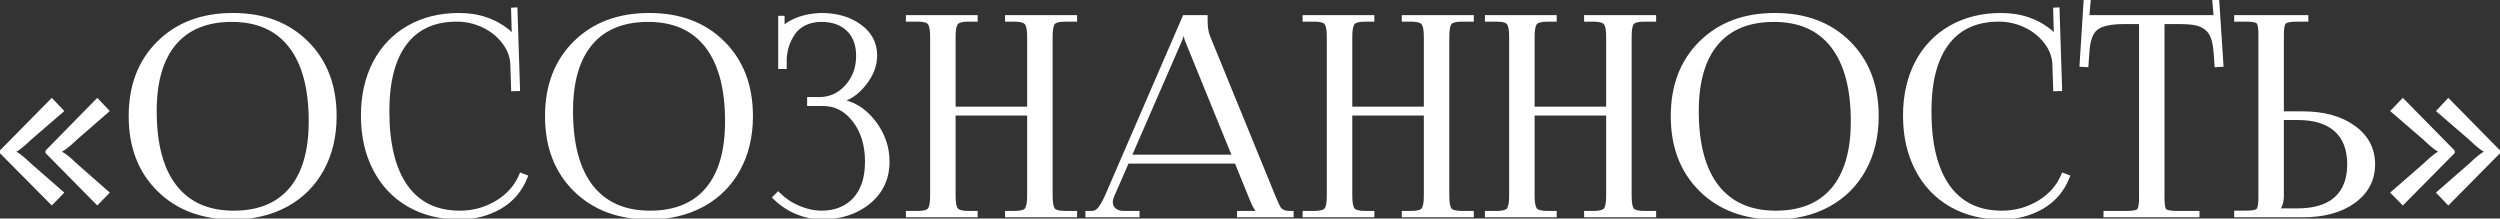 <?xml version="1.0" encoding="UTF-8"?> <svg xmlns="http://www.w3.org/2000/svg" width="1270" height="111" viewBox="0 0 1270 111" fill="none"><rect x="0" y="0" width="1270" height="111" fill="#333333" stroke="none"/> <path d="M0.882 77.326V76.915L26.312 51.144L31.234 56.339L15.306 70.08C11.022 74.227 8.037 76.46 6.351 76.779V77.326C8.037 77.645 11.022 79.878 15.306 84.025L31.234 97.902L26.312 102.96L0.882 77.326ZM24.124 77.326V76.915L49.417 51.144L54.339 56.339L38.548 70.08C34.31 74.181 31.256 76.414 29.388 76.779V77.326C31.256 77.69 34.31 79.923 38.548 84.025L54.339 97.902L49.417 102.96L24.124 77.326ZM66.368 59.005C66.368 43.602 71.13 31.183 80.655 21.75C90.179 12.316 102.735 7.599 118.321 7.599C133.815 7.599 146.302 12.316 155.782 21.75C165.261 31.183 170 43.602 170 59.005C170 69.214 167.858 78.214 163.575 86.007C159.291 93.8 153.23 99.839 145.391 104.123C137.552 108.361 128.529 110.48 118.321 110.48C102.735 110.48 90.179 105.763 80.655 96.33C71.13 86.896 66.368 74.455 66.368 59.005ZM78.604 56.476C78.604 73.247 82.022 86.03 88.858 94.826C95.739 103.621 105.697 108.019 118.731 108.019C131.4 108.019 141.084 104.077 147.784 96.193C154.483 88.263 157.832 76.756 157.832 61.671C157.832 44.901 154.414 32.117 147.579 23.322C140.743 14.526 130.808 10.128 117.774 10.128C105.013 10.128 95.284 14.093 88.584 22.023C81.931 29.907 78.604 41.391 78.604 56.476ZM184.353 58.732C184.353 48.615 186.358 39.682 190.369 31.935C194.425 24.188 200.144 18.195 207.527 13.957C214.955 9.718 223.5 7.599 233.162 7.599C243.279 7.599 251.824 10.584 258.796 16.554C259.526 17.283 260.05 18.218 260.369 19.357L261.326 19.084C261.143 18.354 261.007 17.01 260.916 15.05L260.642 4.865L261.873 4.796L263.171 45.265L260.642 45.334L260.232 32.414C260.004 28.358 258.523 24.598 255.789 21.134C253.054 17.625 249.568 14.891 245.33 12.931C241.091 10.972 236.671 9.992 232.068 9.992C220.584 9.992 211.834 13.957 205.818 21.886C199.802 29.816 196.795 41.346 196.795 56.476C196.795 73.201 199.939 85.984 206.228 94.826C212.517 103.621 221.655 108.019 233.64 108.019C240.431 108.019 246.72 106.287 252.507 102.824C258.295 99.315 262.374 94.666 264.744 88.878L267.068 89.767C264.425 96.512 260.05 101.662 253.943 105.216C247.836 108.725 240.955 110.48 233.298 110.48C223.591 110.48 215.024 108.338 207.595 104.054C200.212 99.77 194.493 93.709 190.437 85.871C186.381 78.032 184.353 68.986 184.353 58.732ZM277.866 59.005C277.866 43.602 282.628 31.183 292.153 21.75C301.678 12.316 314.233 7.599 329.819 7.599C345.314 7.599 357.801 12.316 367.28 21.75C376.759 31.183 381.499 43.602 381.499 59.005C381.499 69.214 379.357 78.214 375.073 86.007C370.789 93.8 364.728 99.839 356.889 104.123C349.051 108.361 340.027 110.48 329.819 110.48C314.233 110.48 301.678 105.763 292.153 96.33C282.628 86.896 277.866 74.455 277.866 59.005ZM290.102 56.476C290.102 73.247 293.52 86.03 300.356 94.826C307.238 103.621 317.195 108.019 330.229 108.019C342.899 108.019 352.583 104.077 359.282 96.193C365.981 88.263 369.331 76.756 369.331 61.671C369.331 44.901 365.913 32.117 359.077 23.322C352.241 14.526 342.306 10.128 329.272 10.128C316.512 10.128 306.782 14.093 300.083 22.023C293.429 29.907 290.102 41.391 290.102 56.476ZM393.527 100.294L395.305 98.517C398.358 101.57 401.867 103.917 405.832 105.558C409.842 107.199 413.625 108.019 417.18 108.019C424.335 108.019 429.986 105.786 434.133 101.32C438.326 96.808 440.422 90.405 440.422 82.111C440.422 73.68 438.303 66.707 434.064 61.193C429.826 55.633 424.517 52.853 418.137 52.853H411.027V50.324H416.018C421.669 50.324 426.385 48.205 430.168 43.966C433.996 39.728 435.91 34.556 435.91 28.449C435.91 22.615 434.224 18.104 430.852 14.914C427.525 11.723 423.013 10.128 417.316 10.128C414.172 10.128 411.392 10.698 408.977 11.837C406.561 12.977 404.647 14.526 403.234 16.486C401.867 18.445 400.796 20.496 400.021 22.638C399.292 24.78 398.837 27.059 398.654 29.474V34.054H396.33V9.035H397.561V14.64L397.971 14.777C398.244 14.276 398.677 13.729 399.27 13.136C399.908 12.544 400.5 12.111 401.047 11.837C405.559 9.194 410.936 7.781 417.18 7.599C425.109 7.599 431.649 9.513 436.799 13.341C441.994 17.124 444.592 22.069 444.592 28.175C444.592 33.279 442.678 38.178 438.85 42.873C435.067 47.521 430.874 50.278 426.271 51.144V51.281C433.107 52.192 438.918 55.701 443.703 61.808C448.488 67.915 450.881 74.683 450.881 82.111C450.881 90.542 447.714 97.378 441.379 102.619C435.044 107.86 426.978 110.48 417.18 110.48C413.26 110.48 409.159 109.614 404.875 107.882C400.591 106.105 396.809 103.576 393.527 100.294ZM461.2 109.386V108.156H466.122C469.358 108.156 471.386 107.586 472.206 106.447C473.072 105.307 473.505 102.983 473.505 99.474V18.673C473.505 15.164 473.072 12.84 472.206 11.701C471.386 10.561 469.358 9.992 466.122 9.992H461.2V8.693H495.654V9.992H491.962C488.726 9.992 486.653 10.561 485.741 11.701C484.876 12.84 484.443 15.164 484.443 18.673V55.177H522.792V18.673C522.792 15.164 522.336 12.84 521.425 11.701C520.514 10.561 518.44 9.992 515.204 9.992H511.581V8.693H546.171V9.992H541.112C537.877 9.992 535.826 10.561 534.96 11.701C534.14 12.84 533.73 15.164 533.73 18.673V99.474C533.73 102.983 534.14 105.307 534.96 106.447C535.826 107.586 537.877 108.156 541.112 108.156H546.171V109.386H511.581V108.156H515.341C518.577 108.156 520.627 107.586 521.493 106.447C522.359 105.307 522.792 102.983 522.792 99.474V57.706H484.443V99.474C484.443 102.983 484.876 105.307 485.741 106.447C486.653 107.586 488.726 108.156 491.962 108.156H495.654V109.386H461.2ZM552.389 109.386V108.156H554.645C556.24 108.156 557.607 107.427 558.746 105.968C559.886 104.51 561.093 102.345 562.37 99.474L601.676 8.693H612.477V10.402C612.477 13.774 612.887 16.486 613.707 18.537L646.793 99.474C648.343 103.211 649.391 105.444 649.938 106.173C651.032 107.495 652.741 108.156 655.065 108.156H656.159V109.386H629.43V108.156H640.162V107.814C638.841 107.358 637.405 105.171 635.856 101.251L628.063 82.111H572.623L565.036 99.474C564.534 100.705 564.284 101.753 564.284 102.619C564.284 104.259 564.899 105.604 566.129 106.652C567.36 107.654 569 108.156 571.051 108.156H577.887V109.386H552.389ZM573.717 79.582H627.037L603.248 21.203C602.474 19.38 602.086 17.511 602.086 15.597H600.856C600.856 16.6 600.286 18.468 599.147 21.203L573.717 79.582ZM662.718 109.386V108.156H667.64C670.876 108.156 672.904 107.586 673.724 106.447C674.59 105.307 675.023 102.983 675.023 99.474V18.673C675.023 15.164 674.59 12.84 673.724 11.701C672.904 10.561 670.876 9.992 667.64 9.992H662.718V8.693H697.171V9.992H693.48C690.244 9.992 688.171 10.561 687.259 11.701C686.393 12.84 685.961 15.164 685.961 18.673V55.177H724.31V18.673C724.31 15.164 723.854 12.84 722.943 11.701C722.031 10.561 719.958 9.992 716.722 9.992H713.099V8.693H747.689V9.992H742.63C739.395 9.992 737.344 10.561 736.478 11.701C735.658 12.84 735.248 15.164 735.248 18.673V99.474C735.248 102.983 735.658 105.307 736.478 106.447C737.344 107.586 739.395 108.156 742.63 108.156H747.689V109.386H713.099V108.156H716.859C720.095 108.156 722.145 107.586 723.011 106.447C723.877 105.307 724.31 102.983 724.31 99.474V57.706H685.961V99.474C685.961 102.983 686.393 105.307 687.259 106.447C688.171 107.586 690.244 108.156 693.48 108.156H697.171V109.386H662.718ZM755.343 109.386V108.156H760.264C763.5 108.156 765.528 107.586 766.348 106.447C767.214 105.307 767.647 102.983 767.647 99.474V18.673C767.647 15.164 767.214 12.84 766.348 11.701C765.528 10.561 763.5 9.992 760.264 9.992H755.343V8.693H789.796V9.992H786.104C782.869 9.992 780.795 10.561 779.884 11.701C779.018 12.84 778.585 15.164 778.585 18.673V55.177H816.934V18.673C816.934 15.164 816.479 12.84 815.567 11.701C814.656 10.561 812.582 9.992 809.346 9.992H805.723V8.693H840.313V9.992H835.255C832.019 9.992 829.968 10.561 829.102 11.701C828.282 12.84 827.872 15.164 827.872 18.673V99.474C827.872 102.983 828.282 105.307 829.102 106.447C829.968 107.586 832.019 108.156 835.255 108.156H840.313V109.386H805.723V108.156H809.483C812.719 108.156 814.77 107.586 815.636 106.447C816.501 105.307 816.934 102.983 816.934 99.474V57.706H778.585V99.474C778.585 102.983 779.018 105.307 779.884 106.447C780.795 107.586 782.869 108.156 786.104 108.156H789.796V109.386H755.343ZM849.744 59.005C849.744 43.602 854.507 31.183 864.031 21.75C873.556 12.316 886.111 7.599 901.697 7.599C917.192 7.599 929.679 12.316 939.158 21.75C948.637 31.183 953.377 43.602 953.377 59.005C953.377 69.214 951.235 78.214 946.951 86.007C942.667 93.8 936.606 99.839 928.768 104.123C920.929 108.361 911.906 110.48 901.697 110.48C886.111 110.48 873.556 105.763 864.031 96.33C854.507 86.896 849.744 74.455 849.744 59.005ZM861.98 56.476C861.98 73.247 865.398 86.03 872.234 94.826C879.116 103.621 889.074 108.019 902.107 108.019C914.777 108.019 924.461 104.077 931.16 96.193C937.859 88.263 941.209 76.756 941.209 61.671C941.209 44.901 937.791 32.117 930.955 23.322C924.119 14.526 914.184 10.128 901.15 10.128C888.39 10.128 878.66 14.093 871.961 22.023C865.307 29.907 861.98 41.391 861.98 56.476ZM967.73 58.732C967.73 48.615 969.735 39.682 973.745 31.935C977.801 24.188 983.521 18.195 990.904 13.957C998.332 9.718 1006.88 7.599 1016.54 7.599C1026.66 7.599 1035.2 10.584 1042.17 16.554C1042.9 17.283 1043.43 18.218 1043.75 19.357L1044.7 19.084C1044.52 18.354 1044.38 17.01 1044.29 15.05L1044.02 4.865L1045.25 4.796L1046.55 45.265L1044.02 45.334L1043.61 32.414C1043.38 28.358 1041.9 24.598 1039.17 21.134C1036.43 17.625 1032.94 14.891 1028.71 12.931C1024.47 10.972 1020.05 9.992 1015.44 9.992C1003.96 9.992 995.21 13.957 989.195 21.886C983.179 29.816 980.171 41.346 980.171 56.476C980.171 73.201 983.316 85.984 989.605 94.826C995.894 103.621 1005.03 108.019 1017.02 108.019C1023.81 108.019 1030.1 106.287 1035.88 102.824C1041.67 99.315 1045.75 94.666 1048.12 88.878L1050.44 89.767C1047.8 96.512 1043.43 101.662 1037.32 105.216C1031.21 108.725 1024.33 110.48 1016.67 110.48C1006.97 110.48 998.4 108.338 990.972 104.054C983.589 99.77 977.87 93.709 973.814 85.871C969.758 78.032 967.73 68.986 967.73 58.732ZM1057.41 32.96L1059.47 0.49L1061.04 0.558L1060.35 8.693H1125.57L1124.89 0.695L1126.39 0.626L1128.51 32.96L1125.98 33.097L1125.57 27.355C1125.34 23.937 1124.86 21.203 1124.13 19.152C1123.45 17.101 1122.33 15.483 1120.78 14.298C1119.23 13.068 1117.39 12.248 1115.25 11.837C1113.1 11.427 1110.26 11.222 1106.7 11.222H1098.57V100.705C1098.57 104.077 1098.95 106.173 1099.73 106.994C1100.55 107.768 1102.62 108.156 1105.95 108.156H1116.34V109.386H1069.58V108.156H1080.25C1083.57 108.156 1085.62 107.768 1086.4 106.994C1087.22 106.173 1087.63 104.077 1087.63 100.705V11.222H1079.22C1072.25 11.222 1067.44 12.27 1064.8 14.367C1062.15 16.463 1060.67 20.793 1060.35 27.355L1059.94 33.097L1057.41 32.96ZM1135.96 109.386V108.019H1140.88C1144.21 108.019 1146.26 107.632 1147.03 106.857C1147.85 106.037 1148.26 103.94 1148.26 100.568V17.238C1148.26 13.911 1147.87 11.883 1147.1 11.154C1146.32 10.379 1144.25 9.992 1140.88 9.992H1135.96V8.693H1171.64V9.992H1166.72C1163.39 9.992 1161.3 10.425 1160.43 11.29C1159.61 12.111 1159.2 14.207 1159.2 17.58V57.57H1169.79C1180.5 57.57 1189.14 59.962 1195.7 64.748C1202.27 69.487 1205.55 75.731 1205.55 83.478C1205.55 91.225 1202.27 97.492 1195.7 102.277C1189.14 107.016 1180.5 109.386 1169.79 109.386H1135.96ZM1156.81 106.857H1167.2C1175.72 106.857 1182.21 104.875 1186.68 100.91C1191.15 96.899 1193.38 91.089 1193.38 83.478C1193.38 75.822 1191.15 69.988 1186.68 65.978C1182.21 61.968 1175.72 59.962 1167.2 59.962H1159.2V99.474C1159.2 102.619 1158.4 104.988 1156.81 106.583V106.857ZM1215.66 97.902L1231.59 84.025C1235.87 79.878 1238.86 77.645 1240.54 77.326V76.779C1238.86 76.46 1235.87 74.227 1231.59 70.08L1215.66 56.339L1220.65 51.144L1246.01 76.915V77.326L1220.65 102.96L1215.66 97.902ZM1238.9 97.902L1254.83 84.025C1259.11 79.878 1262.1 77.645 1263.79 77.326V76.779C1262.1 76.46 1259.11 74.227 1254.83 70.08L1238.9 56.339L1243.76 51.144L1269.12 76.915V77.326L1243.76 102.96L1238.9 97.902Z" fill="white"></path> <path d="M0.882 77.326H-0.118V77.737L0.172 78.03L0.882 77.326ZM0.882 76.915L0.17 76.213L-0.118 76.505V76.915H0.882ZM26.312 51.144L27.038 50.456L26.326 49.706L25.6 50.442L26.312 51.144ZM31.234 56.339L31.887 57.096L32.68 56.412L31.959 55.652L31.234 56.339ZM15.306 70.08L14.653 69.322L14.631 69.341L14.61 69.361L15.306 70.08ZM6.351 76.779L6.165 75.796L5.351 75.95V76.779H6.351ZM6.351 77.326H5.351V78.154L6.165 78.308L6.351 77.326ZM15.306 84.025L14.61 84.743L14.629 84.762L14.649 84.779L15.306 84.025ZM31.234 97.902L31.95 98.599L32.687 97.842L31.89 97.148L31.234 97.902ZM26.312 102.96L25.602 103.665L26.319 104.387L27.028 103.658L26.312 102.96ZM24.124 77.326H23.124V77.736L23.412 78.028L24.124 77.326ZM24.124 76.915L23.41 76.215L23.124 76.507V76.915H24.124ZM49.417 51.144L50.143 50.456L49.43 49.703L48.703 50.444L49.417 51.144ZM54.339 56.339L54.995 57.094L55.782 56.409L55.065 55.652L54.339 56.339ZM38.548 70.08L37.892 69.325L37.872 69.343L37.853 69.361L38.548 70.08ZM29.388 76.779L29.196 75.797L28.388 75.955V76.779H29.388ZM29.388 77.326H28.388V78.149L29.196 78.307L29.388 77.326ZM38.548 84.025L37.853 84.743L37.87 84.76L37.888 84.776L38.548 84.025ZM54.339 97.902L55.056 98.599L55.789 97.845L54.999 97.151L54.339 97.902ZM49.417 102.96L48.705 103.663L49.422 104.389L50.134 103.658L49.417 102.96ZM1.882 77.326V76.915H-0.118V77.326H1.882ZM1.594 77.618L27.023 51.846L25.6 50.442L0.17 76.213L1.594 77.618ZM25.586 51.832L30.508 57.027L31.959 55.652L27.038 50.456L25.586 51.832ZM30.58 55.582L14.653 69.322L15.959 70.837L31.887 57.096L30.58 55.582ZM14.61 69.361C12.483 71.42 10.7 72.983 9.255 74.064C7.774 75.172 6.765 75.683 6.165 75.796L6.537 77.761C7.623 77.556 8.949 76.79 10.453 75.665C11.993 74.513 13.845 72.886 16.001 70.798L14.61 69.361ZM5.351 76.779V77.326H7.351V76.779H5.351ZM6.165 78.308C6.765 78.422 7.774 78.932 9.255 80.04C10.7 81.121 12.483 82.684 14.61 84.743L16.001 83.306C13.845 81.219 11.993 79.591 10.453 78.439C8.949 77.314 7.623 76.549 6.537 76.343L6.165 78.308ZM14.649 84.779L30.577 98.656L31.89 97.148L15.963 83.271L14.649 84.779ZM30.517 97.204L25.595 102.263L27.028 103.658L31.95 98.599L30.517 97.204ZM27.022 102.256L1.592 76.621L0.172 78.03L25.602 103.665L27.022 102.256ZM25.124 77.326V76.915H23.124V77.326H25.124ZM24.838 77.616L50.131 51.844L48.703 50.444L23.41 76.215L24.838 77.616ZM48.691 51.832L53.613 57.027L55.065 55.652L50.143 50.456L48.691 51.832ZM53.683 55.585L37.892 69.325L39.205 70.834L54.995 57.094L53.683 55.585ZM37.853 69.361C35.75 71.395 33.964 72.945 32.489 74.023C30.986 75.122 29.904 75.659 29.196 75.797L29.579 77.76C30.74 77.534 32.119 76.772 33.67 75.638C35.248 74.484 37.107 72.865 39.243 70.798L37.853 69.361ZM28.388 76.779V77.326H30.388V76.779H28.388ZM29.196 78.307C29.904 78.445 30.986 78.982 32.489 80.081C33.964 81.16 35.75 82.709 37.853 84.743L39.243 83.306C37.107 81.239 35.248 79.621 33.67 78.467C32.119 77.333 30.74 76.571 29.579 76.344L29.196 78.307ZM37.888 84.776L53.679 98.653L54.999 97.151L39.208 83.274L37.888 84.776ZM53.622 97.204L48.7 102.263L50.134 103.658L55.056 98.599L53.622 97.204ZM50.129 102.258L24.836 76.623L23.412 78.028L48.705 103.663L50.129 102.258ZM145.391 104.123L145.867 105.002L145.871 105L145.391 104.123ZM88.858 94.826L88.068 95.439L88.07 95.442L88.858 94.826ZM147.784 96.193L148.546 96.84L148.547 96.838L147.784 96.193ZM88.584 22.023L87.82 21.378L87.82 21.378L88.584 22.023ZM67.368 59.005C67.368 43.825 72.052 31.677 81.358 22.46L79.951 21.039C70.208 30.689 65.368 43.378 65.368 59.005H67.368ZM81.358 22.46C90.665 13.242 102.952 8.599 118.321 8.599V6.599C102.517 6.599 89.694 11.39 79.951 21.039L81.358 22.46ZM118.321 8.599C133.596 8.599 145.814 13.241 155.076 22.458L156.487 21.041C146.791 11.391 134.035 6.599 118.321 6.599V8.599ZM155.076 22.458C164.338 31.675 169 43.824 169 59.005H171C171 43.38 166.184 30.691 156.487 21.041L155.076 22.458ZM169 59.005C169 69.07 166.89 77.901 162.698 85.526L164.451 86.489C168.827 78.528 171 69.357 171 59.005H169ZM162.698 85.526C158.507 93.151 152.584 99.052 144.911 103.245L145.871 105C153.876 100.625 160.075 94.45 164.451 86.489L162.698 85.526ZM144.915 103.243C137.243 107.391 128.387 109.48 118.321 109.48V111.48C128.671 111.48 137.862 109.33 145.867 105.002L144.915 103.243ZM118.321 109.48C102.952 109.48 90.665 104.837 81.358 95.619L79.951 97.04C89.694 106.689 102.517 111.48 118.321 111.48V109.48ZM81.358 95.619C72.052 86.402 67.368 74.232 67.368 59.005H65.368C65.368 74.677 70.207 87.39 79.951 97.04L81.358 95.619ZM77.604 56.476C77.604 73.362 81.042 86.399 88.068 95.439L89.647 94.212C83.001 85.661 79.604 73.132 79.604 56.476H77.604ZM88.07 95.442C95.174 104.522 105.447 109.019 118.731 109.019V107.019C105.947 107.019 96.304 102.721 89.645 94.21L88.07 95.442ZM118.731 109.019C131.622 109.019 141.614 104.998 148.546 96.84L147.022 95.545C140.554 103.156 131.179 107.019 118.731 107.019V109.019ZM148.547 96.838C155.455 88.662 158.832 76.888 158.832 61.671H156.832C156.832 76.624 153.51 87.865 147.02 95.547L148.547 96.838ZM158.832 61.671C158.832 44.785 155.394 31.748 148.368 22.708L146.789 23.935C153.435 32.486 156.832 45.016 156.832 61.671H158.832ZM148.368 22.708C141.309 13.626 131.057 9.128 117.774 9.128V11.128C130.558 11.128 140.176 15.427 146.789 23.935L148.368 22.708ZM117.774 9.128C104.793 9.128 94.753 13.172 87.82 21.378L89.348 22.668C95.814 15.014 105.234 11.128 117.774 11.128V9.128ZM87.82 21.378C80.957 29.51 77.604 41.262 77.604 56.476H79.604C79.604 41.521 82.904 30.304 89.349 22.668L87.82 21.378ZM190.369 31.935L189.483 31.471L189.481 31.475L190.369 31.935ZM207.527 13.957L207.031 13.088L207.029 13.089L207.527 13.957ZM258.796 16.554L259.504 15.847L259.476 15.82L259.447 15.795L258.796 16.554ZM260.369 19.357L259.406 19.627L259.677 20.595L260.643 20.319L260.369 19.357ZM261.326 19.084L261.6 20.045L262.531 19.779L262.296 18.841L261.326 19.084ZM260.916 15.05L259.916 15.077L259.916 15.087L259.917 15.097L260.916 15.05ZM260.642 4.865L260.587 3.866L259.616 3.92L259.643 4.892L260.642 4.865ZM261.873 4.796L262.872 4.764L262.839 3.741L261.817 3.798L261.873 4.796ZM263.171 45.265L263.198 46.265L264.203 46.238L264.171 45.233L263.171 45.265ZM260.642 45.334L259.643 45.365L259.674 46.36L260.669 46.333L260.642 45.334ZM260.232 32.414L261.232 32.382L261.231 32.37L261.23 32.358L260.232 32.414ZM255.789 21.134L255 21.749L255.004 21.754L255.789 21.134ZM206.228 94.826L205.413 95.405L205.415 95.407L206.228 94.826ZM252.507 102.824L253.021 103.682L253.026 103.679L252.507 102.824ZM264.744 88.878L265.101 87.944L264.188 87.596L263.818 88.499L264.744 88.878ZM267.068 89.767L267.999 90.132L268.367 89.193L267.425 88.833L267.068 89.767ZM253.943 105.216L254.441 106.083L254.446 106.081L253.943 105.216ZM207.595 104.054L207.093 104.919L207.096 104.92L207.595 104.054ZM190.437 85.871L189.549 86.33L190.437 85.871ZM185.353 58.732C185.353 48.749 187.331 39.979 191.257 32.395L189.481 31.475C185.386 39.386 183.353 48.48 183.353 58.732H185.353ZM191.255 32.399C195.225 24.815 200.812 18.965 208.025 14.824L207.029 13.089C199.476 17.425 193.625 23.56 189.483 31.471L191.255 32.399ZM208.023 14.825C215.281 10.684 223.651 8.599 233.162 8.599V6.599C223.349 6.599 214.629 8.753 207.031 13.088L208.023 14.825ZM233.162 8.599C243.067 8.599 251.374 11.515 258.146 17.314L259.447 15.795C252.274 9.653 243.491 6.599 233.162 6.599V8.599ZM258.089 17.261C258.68 17.852 259.126 18.628 259.406 19.627L261.332 19.087C260.973 17.807 260.371 16.715 259.504 15.847L258.089 17.261ZM260.643 20.319L261.6 20.045L261.051 18.122L260.094 18.395L260.643 20.319ZM262.296 18.841C262.141 18.221 262.006 16.97 261.915 15.004L259.917 15.097C260.008 17.05 260.146 18.488 260.356 19.326L262.296 18.841ZM261.915 15.024L261.642 4.838L259.643 4.892L259.916 15.077L261.915 15.024ZM260.698 5.863L261.928 5.795L261.817 3.798L260.587 3.866L260.698 5.863ZM260.873 4.828L262.172 45.297L264.171 45.233L262.872 4.764L260.873 4.828ZM263.144 44.266L260.615 44.334L260.669 46.333L263.198 46.265L263.144 44.266ZM261.642 45.302L261.232 32.382L259.233 32.445L259.643 45.365L261.642 45.302ZM261.23 32.358C260.99 28.078 259.424 24.125 256.574 20.515L255.004 21.754C257.622 25.071 259.018 28.637 259.234 32.47L261.23 32.358ZM256.577 20.52C253.74 16.879 250.125 14.047 245.749 12.024L244.91 13.839C249.011 15.735 252.368 18.372 255 21.749L256.577 20.52ZM245.749 12.024C241.381 10.004 236.818 8.992 232.068 8.992V10.992C236.524 10.992 240.801 11.939 244.91 13.839L245.749 12.024ZM232.068 8.992C220.325 8.992 211.257 13.062 205.021 21.282L206.615 22.491C212.41 14.851 220.842 10.992 232.068 10.992V8.992ZM205.021 21.282C198.821 29.455 195.795 41.235 195.795 56.476H197.795C197.795 41.457 200.784 30.177 206.615 22.491L205.021 21.282ZM195.795 56.476C195.795 73.304 198.955 86.326 205.413 95.405L207.043 94.246C200.924 85.643 197.795 73.099 197.795 56.476H195.795ZM205.415 95.407C211.914 104.497 221.372 109.019 233.64 109.019V107.019C221.937 107.019 213.12 102.746 207.042 94.244L205.415 95.407ZM233.64 109.019C240.61 109.019 247.077 107.239 253.021 103.682L251.994 101.966C246.362 105.336 240.251 107.019 233.64 107.019V109.019ZM253.026 103.679C258.981 100.068 263.211 95.26 265.669 89.257L263.818 88.499C261.536 94.073 257.61 98.561 251.989 101.969L253.026 103.679ZM264.387 89.812L266.711 90.701L267.425 88.833L265.101 87.944L264.387 89.812ZM266.137 89.402C263.574 95.943 259.347 100.914 253.44 104.352L254.446 106.081C260.753 102.409 265.276 97.081 267.999 90.132L266.137 89.402ZM253.445 104.349C247.503 107.764 240.796 109.48 233.298 109.48V111.48C241.114 111.48 248.17 109.687 254.441 106.083L253.445 104.349ZM233.298 109.48C223.743 109.48 215.352 107.373 208.095 103.188L207.096 104.92C214.695 109.303 223.44 111.48 233.298 111.48V109.48ZM208.097 103.189C200.885 99.004 195.297 93.087 191.325 85.411L189.549 86.33C193.689 94.332 199.54 100.536 207.093 104.919L208.097 103.189ZM191.325 85.411C187.354 77.736 185.353 68.852 185.353 58.732H183.353C183.353 69.12 185.408 78.328 189.549 86.33L191.325 85.411ZM356.889 104.123L357.365 105.002L357.369 105L356.889 104.123ZM300.356 94.826L299.567 95.439L299.569 95.442L300.356 94.826ZM359.282 96.193L360.044 96.84L360.046 96.838L359.282 96.193ZM300.083 22.023L299.319 21.378L299.319 21.378L300.083 22.023ZM278.866 59.005C278.866 43.825 283.55 31.677 292.857 22.46L291.449 21.039C281.706 30.689 276.866 43.378 276.866 59.005H278.866ZM292.857 22.46C302.164 13.242 314.45 8.599 329.819 8.599V6.599C314.016 6.599 301.192 11.39 291.449 21.039L292.857 22.46ZM329.819 8.599C345.095 8.599 357.313 13.241 366.575 22.458L367.985 21.041C358.289 11.391 345.533 6.599 329.819 6.599V8.599ZM366.575 22.458C375.836 31.675 380.499 43.824 380.499 59.005H382.499C382.499 43.38 377.682 30.691 367.985 21.041L366.575 22.458ZM380.499 59.005C380.499 69.07 378.388 77.901 374.197 85.526L375.949 86.489C380.326 78.528 382.499 69.357 382.499 59.005H380.499ZM374.197 85.526C370.005 93.151 364.082 99.052 356.41 103.245L357.369 105C365.374 100.625 371.573 94.45 375.949 86.489L374.197 85.526ZM356.414 103.243C348.741 107.391 339.886 109.48 329.819 109.48V111.48C340.169 111.48 349.36 109.33 357.365 105.002L356.414 103.243ZM329.819 109.48C314.45 109.48 302.164 104.837 292.857 95.619L291.449 97.04C301.192 106.689 314.016 111.48 329.819 111.48V109.48ZM292.857 95.619C283.551 86.402 278.866 74.232 278.866 59.005H276.866C276.866 74.677 281.706 87.39 291.449 97.04L292.857 95.619ZM289.102 56.476C289.102 73.362 292.541 86.399 299.567 95.439L301.146 94.212C294.5 85.661 291.102 73.132 291.102 56.476H289.102ZM299.569 95.442C306.673 104.522 316.946 109.019 330.229 109.019V107.019C317.445 107.019 307.803 102.721 301.144 94.21L299.569 95.442ZM330.229 109.019C343.12 109.019 353.113 104.998 360.044 96.84L358.52 95.545C352.053 103.156 342.677 107.019 330.229 107.019V109.019ZM360.046 96.838C366.954 88.662 370.331 76.888 370.331 61.671H368.331C368.331 76.624 365.009 87.865 358.518 95.547L360.046 96.838ZM370.331 61.671C370.331 44.785 366.893 31.748 359.867 22.708L358.287 23.935C364.933 32.486 368.331 45.016 368.331 61.671H370.331ZM359.867 22.708C352.808 13.626 342.556 9.128 329.272 9.128V11.128C342.056 11.128 351.674 15.427 358.287 23.935L359.867 22.708ZM329.272 9.128C316.291 9.128 306.251 13.172 299.319 21.378L300.847 22.668C307.313 15.014 316.733 11.128 329.272 11.128V9.128ZM299.319 21.378C292.456 29.51 289.102 41.262 289.102 56.476H291.102C291.102 41.521 294.402 30.304 300.847 22.668L299.319 21.378ZM393.527 100.294L392.82 99.587L392.113 100.294L392.82 101.002L393.527 100.294ZM395.305 98.517L396.012 97.81L395.305 97.103L394.598 97.81L395.305 98.517ZM405.832 105.558L405.45 106.482L405.453 106.484L405.832 105.558ZM434.133 101.32L433.4 100.639L433.4 100.639L434.133 101.32ZM434.064 61.193L433.269 61.799L433.272 61.802L434.064 61.193ZM411.027 52.853H410.027V53.853H411.027V52.853ZM411.027 50.324V49.324H410.027V50.324H411.027ZM430.168 43.966L429.426 43.296L429.422 43.3L430.168 43.966ZM430.852 14.914L430.159 15.635L430.164 15.64L430.852 14.914ZM403.234 16.486L402.423 15.901L402.419 15.907L402.414 15.914L403.234 16.486ZM400.021 22.638L399.081 22.298L399.078 22.307L399.075 22.316L400.021 22.638ZM398.654 29.474L397.657 29.399L397.654 29.436V29.474H398.654ZM398.654 34.054V35.054H399.654V34.054H398.654ZM396.33 34.054H395.33V35.054H396.33V34.054ZM396.33 9.035V8.035H395.33V9.035H396.33ZM397.561 9.035H398.561V8.035H397.561V9.035ZM397.561 14.64H396.561V15.361L397.244 15.589L397.561 14.64ZM397.971 14.777L397.654 15.726L398.448 15.99L398.849 15.256L397.971 14.777ZM399.27 13.136L398.589 12.403L398.576 12.416L398.562 12.429L399.27 13.136ZM401.047 11.837L401.494 12.732L401.524 12.717L401.552 12.7L401.047 11.837ZM417.18 7.599V6.599H417.165L417.151 6.6L417.18 7.599ZM436.799 13.341L436.202 14.144L436.21 14.15L436.799 13.341ZM438.85 42.873L438.075 42.241L438.074 42.241L438.85 42.873ZM426.271 51.144L426.087 50.161L425.271 50.315V51.144H426.271ZM426.271 51.281H425.271V52.156L426.139 52.272L426.271 51.281ZM404.875 107.882L404.492 108.806L404.5 108.809L404.875 107.882ZM394.234 101.002L396.012 99.224L394.598 97.81L392.82 99.587L394.234 101.002ZM394.598 99.224C397.743 102.37 401.363 104.791 405.45 106.482L406.214 104.634C402.372 103.044 398.973 100.771 396.012 97.81L394.598 99.224ZM405.453 106.484C409.558 108.163 413.47 109.019 417.18 109.019V107.019C413.78 107.019 410.127 106.234 406.211 104.633L405.453 106.484ZM417.18 109.019C424.56 109.019 430.496 106.706 434.866 102L433.4 100.639C429.475 104.866 424.109 107.019 417.18 107.019V109.019ZM434.865 102.001C439.282 97.248 441.422 90.569 441.422 82.111H439.422C439.422 90.242 437.369 96.369 433.4 100.639L434.865 102.001ZM441.422 82.111C441.422 73.507 439.257 66.307 434.857 60.584L433.272 61.802C437.349 67.107 439.422 73.852 439.422 82.111H441.422ZM434.86 60.587C430.453 54.806 424.862 51.853 418.137 51.853V53.853C424.172 53.853 429.199 56.46 433.269 61.799L434.86 60.587ZM418.137 51.853H411.027V53.853H418.137V51.853ZM412.027 52.853V50.324H410.027V52.853H412.027ZM411.027 51.324H416.018V49.324H411.027V51.324ZM416.018 51.324C421.955 51.324 426.943 49.082 430.914 44.632L429.422 43.3C425.828 47.327 421.382 49.324 416.018 49.324V51.324ZM430.91 44.637C434.916 40.201 436.91 34.785 436.91 28.449H434.91C434.91 34.327 433.076 39.255 429.426 43.296L430.91 44.637ZM436.91 28.449C436.91 22.416 435.159 17.612 431.539 14.187L430.164 15.64C433.288 18.595 434.91 22.815 434.91 28.449H436.91ZM431.544 14.192C427.989 10.783 423.207 9.128 417.316 9.128V11.128C422.819 11.128 427.06 12.664 430.159 15.635L431.544 14.192ZM417.316 9.128C414.05 9.128 411.12 9.721 408.55 10.933L409.403 12.742C411.663 11.676 414.293 11.128 417.316 11.128V9.128ZM408.55 10.933C405.998 12.137 403.945 13.79 402.423 15.901L404.046 17.071C405.349 15.262 407.124 13.817 409.403 12.742L408.55 10.933ZM402.414 15.914C400.999 17.942 399.887 20.07 399.081 22.298L400.962 22.978C401.705 20.923 402.735 18.949 404.055 17.058L402.414 15.914ZM399.075 22.316C398.317 24.543 397.845 26.905 397.657 29.399L399.651 29.549C399.828 27.212 400.268 25.017 400.968 22.96L399.075 22.316ZM397.654 29.474V34.054H399.654V29.474H397.654ZM398.654 33.054H396.33V35.054H398.654V33.054ZM397.33 34.054V9.035H395.33V34.054H397.33ZM396.33 10.035H397.561V8.035H396.33V10.035ZM396.561 9.035V14.64H398.561V9.035H396.561ZM397.244 15.589L397.654 15.726L398.287 13.828L397.877 13.691L397.244 15.589ZM398.849 15.256C399.06 14.867 399.423 14.397 399.977 13.843L398.562 12.429C397.931 13.061 397.428 13.684 397.093 14.298L398.849 15.256ZM399.95 13.869C400.545 13.316 401.06 12.949 401.494 12.732L400.6 10.943C399.94 11.273 399.27 11.771 398.589 12.403L399.95 13.869ZM401.552 12.7C405.894 10.157 411.101 8.777 417.209 8.599L417.151 6.6C410.772 6.786 405.224 8.231 400.541 10.975L401.552 12.7ZM417.18 8.599C424.946 8.599 431.262 10.472 436.202 14.144L437.395 12.539C432.036 8.555 425.273 6.599 417.18 6.599V8.599ZM436.21 14.15C441.163 17.756 443.592 22.407 443.592 28.175H445.592C445.592 21.73 442.825 16.492 437.387 12.533L436.21 14.15ZM443.592 28.175C443.592 33.008 441.786 37.69 438.075 42.241L439.625 43.505C443.57 38.667 445.592 33.551 445.592 28.175H443.592ZM438.074 42.241C434.398 46.759 430.398 49.35 426.087 50.161L426.456 52.127C431.35 51.206 435.736 48.283 439.625 43.504L438.074 42.241ZM425.271 51.144V51.281H427.271V51.144H425.271ZM426.139 52.272C432.683 53.145 438.27 56.496 442.916 62.425L444.49 61.191C439.566 54.907 433.532 51.24 426.404 50.289L426.139 52.272ZM442.916 62.425C447.57 68.364 449.881 74.916 449.881 82.111H451.881C451.881 74.448 449.407 67.466 444.49 61.191L442.916 62.425ZM449.881 82.111C449.881 90.253 446.84 96.803 440.741 101.848L442.016 103.389C448.587 97.953 451.881 90.831 451.881 82.111H449.881ZM440.741 101.848C434.619 106.914 426.792 109.48 417.18 109.48V111.48C427.164 111.48 435.47 108.806 442.016 103.389L440.741 101.848ZM417.18 109.48C413.41 109.48 409.435 108.647 405.25 106.955L404.5 108.809C408.882 110.581 413.111 111.48 417.18 111.48V109.48ZM405.258 106.959C401.096 105.232 397.423 102.776 394.234 99.587L392.82 101.002C396.194 104.375 400.087 106.978 404.492 108.806L405.258 106.959ZM461.2 109.386H460.2V110.386H461.2V109.386ZM461.2 108.156V107.156H460.2V108.156H461.2ZM472.206 106.447L471.41 105.842L471.402 105.852L471.395 105.862L472.206 106.447ZM472.206 11.701L471.395 12.285L471.402 12.296L471.41 12.306L472.206 11.701ZM461.2 9.992H460.2V10.992H461.2V9.992ZM461.2 8.693V7.693H460.2V8.693H461.2ZM495.654 8.693H496.654V7.693H495.654V8.693ZM495.654 9.992V10.992H496.654V9.992H495.654ZM485.741 11.701L484.961 11.076L484.953 11.086L484.945 11.096L485.741 11.701ZM484.443 55.177H483.443V56.177H484.443V55.177ZM522.792 55.177V56.177H523.792V55.177H522.792ZM511.581 9.992H510.581V10.992H511.581V9.992ZM511.581 8.693V7.693H510.581V8.693H511.581ZM546.171 8.693H547.171V7.693H546.171V8.693ZM546.171 9.992V10.992H547.171V9.992H546.171ZM534.96 11.701L534.164 11.096L534.156 11.106L534.149 11.116L534.96 11.701ZM534.96 106.447L534.149 107.031L534.156 107.042L534.164 107.052L534.96 106.447ZM546.171 108.156H547.171V107.156H546.171V108.156ZM546.171 109.386V110.386H547.171V109.386H546.171ZM511.581 109.386H510.581V110.386H511.581V109.386ZM511.581 108.156V107.156H510.581V108.156H511.581ZM521.493 106.447L520.697 105.842L521.493 106.447ZM522.792 57.706H523.792V56.706H522.792V57.706ZM484.443 57.706V56.706H483.443V57.706H484.443ZM485.741 106.447L484.945 107.052L484.953 107.062L484.961 107.071L485.741 106.447ZM495.654 108.156H496.654V107.156H495.654V108.156ZM495.654 109.386V110.386H496.654V109.386H495.654ZM462.2 109.386V108.156H460.2V109.386H462.2ZM461.2 109.156H466.122V107.156H461.2V109.156ZM466.122 109.156C467.788 109.156 469.205 109.01 470.34 108.691C471.468 108.375 472.423 107.857 473.018 107.031L471.395 105.862C471.169 106.176 470.7 106.513 469.8 106.766C468.907 107.016 467.692 107.156 466.122 107.156V109.156ZM473.002 107.052C473.572 106.302 473.935 105.26 474.163 104.032C474.395 102.788 474.505 101.264 474.505 99.474H472.505C472.505 101.194 472.399 102.586 472.197 103.666C471.993 104.763 471.706 105.452 471.41 105.842L473.002 107.052ZM474.505 99.474V18.673H472.505V99.474H474.505ZM474.505 18.673C474.505 16.884 474.395 15.359 474.163 14.115C473.935 12.888 473.572 11.845 473.002 11.096L471.41 12.306C471.706 12.696 471.993 13.385 472.197 14.482C472.399 15.562 472.505 16.954 472.505 18.673H474.505ZM473.018 11.116C472.423 10.291 471.468 9.773 470.34 9.456C469.205 9.137 467.788 8.992 466.122 8.992V10.992C467.692 10.992 468.907 11.131 469.8 11.382C470.7 11.635 471.169 11.971 471.395 12.285L473.018 11.116ZM466.122 8.992H461.2V10.992H466.122V8.992ZM462.2 9.992V8.693H460.2V9.992H462.2ZM461.2 9.693H495.654V7.693H461.2V9.693ZM494.654 8.693V9.992H496.654V8.693H494.654ZM495.654 8.992H491.962V10.992H495.654V8.992ZM491.962 8.992C490.295 8.992 488.87 9.137 487.715 9.455C486.567 9.77 485.597 10.28 484.961 11.076L486.522 12.325C486.797 11.982 487.32 11.637 488.245 11.383C489.164 11.131 490.394 10.992 491.962 10.992V8.992ZM484.945 11.096C484.376 11.845 484.013 12.888 483.784 14.115C483.552 15.359 483.443 16.884 483.443 18.673H485.443C485.443 16.954 485.549 15.562 485.75 14.482C485.955 13.385 486.241 12.696 486.538 12.306L484.945 11.096ZM483.443 18.673V55.177H485.443V18.673H483.443ZM484.443 56.177H522.792V54.177H484.443V56.177ZM523.792 55.177V18.673H521.792V55.177H523.792ZM523.792 18.673C523.792 16.882 523.676 15.354 523.432 14.106C523.19 12.873 522.806 11.826 522.206 11.076L520.644 12.325C520.955 12.714 521.255 13.399 521.469 14.491C521.68 15.567 521.792 16.956 521.792 18.673H523.792ZM522.206 11.076C521.569 10.28 520.599 9.77 519.451 9.455C518.296 9.137 516.871 8.992 515.204 8.992V10.992C516.773 10.992 518.003 11.131 518.921 11.383C519.847 11.637 520.369 11.982 520.644 12.325L522.206 11.076ZM515.204 8.992H511.581V10.992H515.204V8.992ZM512.581 9.992V8.693H510.581V9.992H512.581ZM511.581 9.693H546.171V7.693H511.581V9.693ZM545.171 8.693V9.992H547.171V8.693H545.171ZM546.171 8.992H541.112V10.992H546.171V8.992ZM541.112 8.992C539.446 8.992 538.025 9.137 536.88 9.455C535.742 9.772 534.78 10.285 534.164 11.096L535.756 12.306C536.006 11.977 536.502 11.636 537.415 11.383C538.321 11.131 539.543 10.992 541.112 10.992V8.992ZM534.149 11.116C533.61 11.864 533.268 12.902 533.053 14.125C532.834 15.364 532.73 16.886 532.73 18.673H534.73C534.73 16.952 534.831 15.556 535.022 14.472C535.217 13.37 535.49 12.676 535.772 12.285L534.149 11.116ZM532.73 18.673V99.474H534.73V18.673H532.73ZM532.73 99.474C532.73 101.262 532.834 102.783 533.053 104.023C533.268 105.245 533.61 106.283 534.149 107.031L535.772 105.862C535.49 105.471 535.217 104.777 535.022 103.675C534.831 102.591 534.73 101.196 534.73 99.474H532.73ZM534.164 107.052C534.78 107.862 535.742 108.376 536.88 108.692C538.025 109.01 539.446 109.156 541.112 109.156V107.156C539.543 107.156 538.321 107.017 537.415 106.765C536.502 106.511 536.006 106.171 535.756 105.842L534.164 107.052ZM541.112 109.156H546.171V107.156H541.112V109.156ZM545.171 108.156V109.386H547.171V108.156H545.171ZM546.171 108.386H511.581V110.386H546.171V108.386ZM512.581 109.386V108.156H510.581V109.386H512.581ZM511.581 109.156H515.341V107.156H511.581V109.156ZM515.341 109.156C517.008 109.156 518.428 109.01 519.573 108.692C520.711 108.376 521.674 107.862 522.29 107.052L520.697 105.842C520.447 106.171 519.951 106.511 519.038 106.765C518.133 107.017 516.91 107.156 515.341 107.156V109.156ZM522.29 107.052C522.859 106.302 523.222 105.26 523.451 104.032C523.682 102.788 523.792 101.264 523.792 99.474H521.792C521.792 101.194 521.686 102.586 521.484 103.666C521.28 104.763 520.993 105.452 520.697 105.842L522.29 107.052ZM523.792 99.474V57.706H521.792V99.474H523.792ZM522.792 56.706H484.443V58.706H522.792V56.706ZM483.443 57.706V99.474H485.443V57.706H483.443ZM483.443 99.474C483.443 101.264 483.552 102.788 483.784 104.032C484.013 105.26 484.376 106.302 484.945 107.052L486.538 105.842C486.241 105.452 485.955 104.763 485.75 103.666C485.549 102.586 485.443 101.194 485.443 99.474H483.443ZM484.961 107.071C485.597 107.867 486.567 108.377 487.715 108.693C488.87 109.01 490.295 109.156 491.962 109.156V107.156C490.394 107.156 489.164 107.017 488.245 106.764C487.32 106.51 486.797 106.165 486.522 105.822L484.961 107.071ZM491.962 109.156H495.654V107.156H491.962V109.156ZM494.654 108.156V109.386H496.654V108.156H494.654ZM495.654 108.386H461.2V110.386H495.654V108.386ZM552.389 109.386H551.389V110.386H552.389V109.386ZM552.389 108.156V107.156H551.389V108.156H552.389ZM558.746 105.968L557.958 105.353L558.746 105.968ZM562.37 99.474L563.283 99.88L563.287 99.871L562.37 99.474ZM601.676 8.693V7.693H601.019L600.758 8.296L601.676 8.693ZM612.477 8.693H613.477V7.693H612.477V8.693ZM613.707 18.537L612.779 18.908L612.782 18.915L613.707 18.537ZM646.793 99.474L645.868 99.853L645.87 99.857L646.793 99.474ZM649.938 106.173L649.138 106.773L649.152 106.792L649.167 106.811L649.938 106.173ZM656.159 108.156H657.159V107.156H656.159V108.156ZM656.159 109.386V110.386H657.159V109.386H656.159ZM629.43 109.386H628.43V110.386H629.43V109.386ZM629.43 108.156V107.156H628.43V108.156H629.43ZM640.162 108.156V109.156H641.162V108.156H640.162ZM640.162 107.814H641.162V107.101L640.488 106.869L640.162 107.814ZM635.856 101.251L636.786 100.884L636.782 100.874L635.856 101.251ZM628.063 82.111L628.989 81.734L628.735 81.111H628.063V82.111ZM572.623 82.111V81.111H571.969L571.707 81.71L572.623 82.111ZM565.036 99.474L564.119 99.074L564.114 99.085L564.109 99.097L565.036 99.474ZM566.129 106.652L565.481 107.413L565.489 107.42L565.498 107.427L566.129 106.652ZM577.887 108.156H578.887V107.156H577.887V108.156ZM577.887 109.386V110.386H578.887V109.386H577.887ZM573.717 79.582L572.8 79.182L572.191 80.582H573.717V79.582ZM627.037 79.582V80.582H628.525L627.964 79.204L627.037 79.582ZM603.248 21.203L604.174 20.825L604.172 20.818L604.169 20.811L603.248 21.203ZM602.086 15.597H603.086V14.597H602.086V15.597ZM600.856 15.597V14.597H599.856V15.597H600.856ZM599.147 21.203L600.064 21.602L600.067 21.595L600.07 21.587L599.147 21.203ZM553.389 109.386V108.156H551.389V109.386H553.389ZM552.389 109.156H554.645V107.156H552.389V109.156ZM554.645 109.156C556.599 109.156 558.24 108.241 559.534 106.584L557.958 105.353C556.974 106.612 555.88 107.156 554.645 107.156V109.156ZM559.534 106.584C560.747 105.032 561.994 102.782 563.283 99.88L561.456 99.068C560.193 101.908 559.025 103.988 557.958 105.353L559.534 106.584ZM563.287 99.871L602.594 9.09L600.758 8.296L561.452 99.077L563.287 99.871ZM601.676 9.693H612.477V7.693H601.676V9.693ZM611.477 8.693V10.402H613.477V8.693H611.477ZM611.477 10.402C611.477 13.841 611.893 16.694 612.779 18.908L614.636 18.165C613.881 16.278 613.477 13.707 613.477 10.402H611.477ZM612.782 18.915L645.868 99.853L647.719 99.096L614.633 18.158L612.782 18.915ZM645.87 99.857C646.647 101.732 647.303 103.24 647.836 104.377C648.356 105.484 648.794 106.315 649.138 106.773L650.738 105.573C650.535 105.302 650.175 104.652 649.647 103.527C649.132 102.43 648.489 100.953 647.717 99.091L645.87 99.857ZM649.167 106.811C650.513 108.436 652.555 109.156 655.065 109.156V107.156C652.927 107.156 651.551 106.554 650.708 105.536L649.167 106.811ZM655.065 109.156H656.159V107.156H655.065V109.156ZM655.159 108.156V109.386H657.159V108.156H655.159ZM656.159 108.386H629.43V110.386H656.159V108.386ZM630.43 109.386V108.156H628.43V109.386H630.43ZM629.43 109.156H640.162V107.156H629.43V109.156ZM641.162 108.156V107.814H639.162V108.156H641.162ZM640.488 106.869C640.153 106.753 639.619 106.331 638.931 105.283C638.266 104.27 637.549 102.813 636.786 100.884L634.926 101.619C635.712 103.609 636.488 105.206 637.259 106.38C638.006 107.519 638.85 108.419 639.836 108.759L640.488 106.869ZM636.782 100.874L628.989 81.734L627.137 82.488L634.93 101.629L636.782 100.874ZM628.063 81.111H572.623V83.111H628.063V81.111ZM571.707 81.71L564.119 99.074L565.952 99.875L573.54 82.511L571.707 81.71ZM564.109 99.097C563.583 100.39 563.284 101.573 563.284 102.619H565.284C565.284 101.932 565.486 101.019 565.962 99.851L564.109 99.097ZM563.284 102.619C563.284 104.547 564.023 106.172 565.481 107.413L566.778 105.891C565.774 105.036 565.284 103.971 565.284 102.619H563.284ZM565.498 107.427C566.953 108.613 568.838 109.156 571.051 109.156V107.156C569.162 107.156 567.766 106.696 566.761 105.877L565.498 107.427ZM571.051 109.156H577.887V107.156H571.051V109.156ZM576.887 108.156V109.386H578.887V108.156H576.887ZM577.887 108.386H552.389V110.386H577.887V108.386ZM573.717 80.582H627.037V78.582H573.717V80.582ZM627.964 79.204L604.174 20.825L602.322 21.58L626.111 79.959L627.964 79.204ZM604.169 20.811C603.445 19.108 603.086 17.372 603.086 15.597H601.086C601.086 17.65 601.503 19.652 602.328 21.594L604.169 20.811ZM602.086 14.597H600.856V16.597H602.086V14.597ZM599.856 15.597C599.856 15.945 599.75 16.547 599.472 17.459C599.2 18.35 598.787 19.468 598.224 20.818L600.07 21.587C600.647 20.203 601.087 19.02 601.385 18.042C601.677 17.085 601.856 16.252 601.856 15.597H599.856ZM598.23 20.803L572.8 79.182L574.634 79.981L600.064 21.602L598.23 20.803ZM662.718 109.386H661.718V110.386H662.718V109.386ZM662.718 108.156V107.156H661.718V108.156H662.718ZM673.724 106.447L672.928 105.842L672.92 105.852L672.913 105.862L673.724 106.447ZM673.724 11.701L672.913 12.285L672.92 12.296L672.928 12.306L673.724 11.701ZM662.718 9.992H661.718V10.992H662.718V9.992ZM662.718 8.693V7.693H661.718V8.693H662.718ZM697.171 8.693H698.171V7.693H697.171V8.693ZM697.171 9.992V10.992H698.171V9.992H697.171ZM687.259 11.701L686.478 11.076L686.471 11.086L686.463 11.096L687.259 11.701ZM685.961 55.177H684.961V56.177H685.961V55.177ZM724.31 55.177V56.177H725.31V55.177H724.31ZM713.099 9.992H712.099V10.992H713.099V9.992ZM713.099 8.693V7.693H712.099V8.693H713.099ZM747.689 8.693H748.689V7.693H747.689V8.693ZM747.689 9.992V10.992H748.689V9.992H747.689ZM736.478 11.701L735.682 11.096L735.674 11.106L735.667 11.116L736.478 11.701ZM736.478 106.447L735.667 107.031L735.674 107.042L735.682 107.052L736.478 106.447ZM747.689 108.156H748.689V107.156H747.689V108.156ZM747.689 109.386V110.386H748.689V109.386H747.689ZM713.099 109.386H712.099V110.386H713.099V109.386ZM713.099 108.156V107.156H712.099V108.156H713.099ZM723.011 106.447L722.215 105.842L723.011 106.447ZM724.31 57.706H725.31V56.706H724.31V57.706ZM685.961 57.706V56.706H684.961V57.706H685.961ZM687.259 106.447L686.463 107.052L686.471 107.062L686.478 107.071L687.259 106.447ZM697.171 108.156H698.171V107.156H697.171V108.156ZM697.171 109.386V110.386H698.171V109.386H697.171ZM663.718 109.386V108.156H661.718V109.386H663.718ZM662.718 109.156H667.64V107.156H662.718V109.156ZM667.64 109.156C669.306 109.156 670.723 109.01 671.858 108.691C672.986 108.375 673.941 107.857 674.536 107.031L672.913 105.862C672.687 106.176 672.218 106.513 671.318 106.766C670.425 107.016 669.21 107.156 667.64 107.156V109.156ZM674.52 107.052C675.09 106.302 675.453 105.26 675.681 104.032C675.913 102.788 676.023 101.264 676.023 99.474H674.023C674.023 101.194 673.916 102.586 673.715 103.666C673.511 104.763 673.224 105.452 672.928 105.842L674.52 107.052ZM676.023 99.474V18.673H674.023V99.474H676.023ZM676.023 18.673C676.023 16.884 675.913 15.359 675.681 14.115C675.453 12.888 675.09 11.845 674.52 11.096L672.928 12.306C673.224 12.696 673.511 13.385 673.715 14.482C673.916 15.562 674.023 16.954 674.023 18.673H676.023ZM674.536 11.116C673.941 10.291 672.986 9.773 671.858 9.456C670.723 9.137 669.306 8.992 667.64 8.992V10.992C669.21 10.992 670.425 11.131 671.318 11.382C672.218 11.635 672.687 11.971 672.913 12.285L674.536 11.116ZM667.64 8.992H662.718V10.992H667.64V8.992ZM663.718 9.992V8.693H661.718V9.992H663.718ZM662.718 9.693H697.171V7.693H662.718V9.693ZM696.171 8.693V9.992H698.171V8.693H696.171ZM697.171 8.992H693.48V10.992H697.171V8.992ZM693.48 8.992C691.813 8.992 690.388 9.137 689.233 9.455C688.085 9.77 687.115 10.28 686.478 11.076L688.04 12.325C688.315 11.982 688.838 11.637 689.763 11.383C690.682 11.131 691.911 10.992 693.48 10.992V8.992ZM686.463 11.096C685.894 11.845 685.531 12.888 685.302 14.115C685.07 15.359 684.961 16.884 684.961 18.673H686.961C686.961 16.954 687.067 15.562 687.268 14.482C687.473 13.385 687.759 12.696 688.056 12.306L686.463 11.096ZM684.961 18.673V55.177H686.961V18.673H684.961ZM685.961 56.177H724.31V54.177H685.961V56.177ZM725.31 55.177V18.673H723.31V55.177H725.31ZM725.31 18.673C725.31 16.882 725.194 15.354 724.95 14.106C724.708 12.873 724.324 11.826 723.724 11.076L722.162 12.325C722.473 12.714 722.773 13.399 722.987 14.491C723.198 15.567 723.31 16.956 723.31 18.673H725.31ZM723.724 11.076C723.087 10.28 722.117 9.77 720.969 9.455C719.814 9.137 718.389 8.992 716.722 8.992V10.992C718.291 10.992 719.52 11.131 720.439 11.383C721.364 11.637 721.887 11.982 722.162 12.325L723.724 11.076ZM716.722 8.992H713.099V10.992H716.722V8.992ZM714.099 9.992V8.693H712.099V9.992H714.099ZM713.099 9.693H747.689V7.693H713.099V9.693ZM746.689 8.693V9.992H748.689V8.693H746.689ZM747.689 8.992H742.63V10.992H747.689V8.992ZM742.63 8.992C740.964 8.992 739.543 9.137 738.398 9.455C737.26 9.772 736.298 10.285 735.682 11.096L737.274 12.306C737.524 11.977 738.02 11.636 738.933 11.383C739.839 11.131 741.061 10.992 742.63 10.992V8.992ZM735.667 11.116C735.128 11.864 734.786 12.902 734.57 14.125C734.352 15.364 734.248 16.886 734.248 18.673H736.248C736.248 16.952 736.349 15.556 736.54 14.472C736.734 13.37 737.008 12.676 737.29 12.285L735.667 11.116ZM734.248 18.673V99.474H736.248V18.673H734.248ZM734.248 99.474C734.248 101.262 734.352 102.783 734.57 104.023C734.786 105.245 735.128 106.283 735.667 107.031L737.29 105.862C737.008 105.471 736.734 104.777 736.54 103.675C736.349 102.591 736.248 101.196 736.248 99.474H734.248ZM735.682 107.052C736.298 107.862 737.26 108.376 738.398 108.692C739.543 109.01 740.964 109.156 742.63 109.156V107.156C741.061 107.156 739.839 107.017 738.933 106.765C738.02 106.511 737.524 106.171 737.274 105.842L735.682 107.052ZM742.63 109.156H747.689V107.156H742.63V109.156ZM746.689 108.156V109.386H748.689V108.156H746.689ZM747.689 108.386H713.099V110.386H747.689V108.386ZM714.099 109.386V108.156H712.099V109.386H714.099ZM713.099 109.156H716.859V107.156H713.099V109.156ZM716.859 109.156C718.525 109.156 719.946 109.01 721.091 108.692C722.229 108.376 723.192 107.862 723.807 107.052L722.215 105.842C721.965 106.171 721.469 106.511 720.556 106.765C719.651 107.017 718.428 107.156 716.859 107.156V109.156ZM723.807 107.052C724.377 106.302 724.74 105.26 724.969 104.032C725.2 102.788 725.31 101.264 725.31 99.474H723.31C723.31 101.194 723.204 102.586 723.002 103.666C722.798 104.763 722.511 105.452 722.215 105.842L723.807 107.052ZM725.31 99.474V57.706H723.31V99.474H725.31ZM724.31 56.706H685.961V58.706H724.31V56.706ZM684.961 57.706V99.474H686.961V57.706H684.961ZM684.961 99.474C684.961 101.264 685.07 102.788 685.302 104.032C685.531 105.26 685.894 106.302 686.463 107.052L688.056 105.842C687.759 105.452 687.473 104.763 687.268 103.666C687.067 102.586 686.961 101.194 686.961 99.474H684.961ZM686.478 107.071C687.115 107.867 688.085 108.377 689.233 108.693C690.388 109.01 691.813 109.156 693.48 109.156V107.156C691.911 107.156 690.682 107.017 689.763 106.764C688.838 106.51 688.315 106.165 688.04 105.822L686.478 107.071ZM693.48 109.156H697.171V107.156H693.48V109.156ZM696.171 108.156V109.386H698.171V108.156H696.171ZM697.171 108.386H662.718V110.386H697.171V108.386ZM755.343 109.386H754.343V110.386H755.343V109.386ZM755.343 108.156V107.156H754.343V108.156H755.343ZM766.348 106.447L765.552 105.842L765.544 105.852L765.537 105.862L766.348 106.447ZM766.348 11.701L765.537 12.285L765.544 12.296L765.552 12.306L766.348 11.701ZM755.343 9.992H754.343V10.992H755.343V9.992ZM755.343 8.693V7.693H754.343V8.693H755.343ZM789.796 8.693H790.796V7.693H789.796V8.693ZM789.796 9.992V10.992H790.796V9.992H789.796ZM779.884 11.701L779.103 11.076L779.095 11.086L779.087 11.096L779.884 11.701ZM778.585 55.177H777.585V56.177H778.585V55.177ZM816.934 55.177V56.177H817.934V55.177H816.934ZM805.723 9.992H804.723V10.992H805.723V9.992ZM805.723 8.693V7.693H804.723V8.693H805.723ZM840.313 8.693H841.313V7.693H840.313V8.693ZM840.313 9.992V10.992H841.313V9.992H840.313ZM829.102 11.701L828.306 11.096L828.298 11.106L828.291 11.116L829.102 11.701ZM829.102 106.447L828.291 107.031L828.298 107.042L828.306 107.052L829.102 106.447ZM840.313 108.156H841.313V107.156H840.313V108.156ZM840.313 109.386V110.386H841.313V109.386H840.313ZM805.723 109.386H804.723V110.386H805.723V109.386ZM805.723 108.156V107.156H804.723V108.156H805.723ZM815.636 106.447L814.839 105.842L815.636 106.447ZM816.934 57.706H817.934V56.706H816.934V57.706ZM778.585 57.706V56.706H777.585V57.706H778.585ZM779.884 106.447L779.087 107.052L779.095 107.062L779.103 107.071L779.884 106.447ZM789.796 108.156H790.796V107.156H789.796V108.156ZM789.796 109.386V110.386H790.796V109.386H789.796ZM756.343 109.386V108.156H754.343V109.386H756.343ZM755.343 109.156H760.264V107.156H755.343V109.156ZM760.264 109.156C761.93 109.156 763.347 109.01 764.483 108.691C765.61 108.375 766.566 107.857 767.16 107.031L765.537 105.862C765.311 106.176 764.842 106.513 763.942 106.766C763.05 107.016 761.834 107.156 760.264 107.156V109.156ZM767.145 107.052C767.714 106.302 768.077 105.26 768.306 104.032C768.537 102.788 768.647 101.264 768.647 99.474H766.647C766.647 101.194 766.541 102.586 766.339 103.666C766.135 104.763 765.849 105.452 765.552 105.842L767.145 107.052ZM768.647 99.474V18.673H766.647V99.474H768.647ZM768.647 18.673C768.647 16.884 768.537 15.359 768.306 14.115C768.077 12.888 767.714 11.845 767.145 11.096L765.552 12.306C765.849 12.696 766.135 13.385 766.339 14.482C766.541 15.562 766.647 16.954 766.647 18.673H768.647ZM767.16 11.116C766.566 10.291 765.61 9.773 764.483 9.456C763.347 9.137 761.93 8.992 760.264 8.992V10.992C761.834 10.992 763.05 11.131 763.942 11.382C764.842 11.635 765.311 11.971 765.537 12.285L767.16 11.116ZM760.264 8.992H755.343V10.992H760.264V8.992ZM756.343 9.992V8.693H754.343V9.992H756.343ZM755.343 9.693H789.796V7.693H755.343V9.693ZM788.796 8.693V9.992H790.796V8.693H788.796ZM789.796 8.992H786.104V10.992H789.796V8.992ZM786.104 8.992C784.437 8.992 783.012 9.137 781.857 9.455C780.709 9.77 779.739 10.28 779.103 11.076L780.664 12.325C780.939 11.982 781.462 11.637 782.387 11.383C783.306 11.131 784.536 10.992 786.104 10.992V8.992ZM779.087 11.096C778.518 11.845 778.155 12.888 777.926 14.115C777.695 15.359 777.585 16.884 777.585 18.673H779.585C779.585 16.954 779.691 15.562 779.893 14.482C780.097 13.385 780.384 12.696 780.68 12.306L779.087 11.096ZM777.585 18.673V55.177H779.585V18.673H777.585ZM778.585 56.177H816.934V54.177H778.585V56.177ZM817.934 55.177V18.673H815.934V55.177H817.934ZM817.934 18.673C817.934 16.882 817.819 15.354 817.574 14.106C817.332 12.873 816.948 11.826 816.348 11.076L814.786 12.325C815.097 12.714 815.397 13.399 815.611 14.491C815.822 15.567 815.934 16.956 815.934 18.673H817.934ZM816.348 11.076C815.711 10.28 814.742 9.77 813.593 9.455C812.439 9.137 811.014 8.992 809.346 8.992V10.992C810.915 10.992 812.145 11.131 813.064 11.383C813.989 11.637 814.512 11.982 814.786 12.325L816.348 11.076ZM809.346 8.992H805.723V10.992H809.346V8.992ZM806.723 9.992V8.693H804.723V9.992H806.723ZM805.723 9.693H840.313V7.693H805.723V9.693ZM839.313 8.693V9.992H841.313V8.693H839.313ZM840.313 8.992H835.255V10.992H840.313V8.992ZM835.255 8.992C833.588 8.992 832.167 9.137 831.022 9.455C829.884 9.772 828.922 10.285 828.306 11.096L829.899 12.306C830.149 11.977 830.645 11.636 831.557 11.383C832.463 11.131 833.686 10.992 835.255 10.992V8.992ZM828.291 11.116C827.752 11.864 827.41 12.902 827.195 14.125C826.976 15.364 826.872 16.886 826.872 18.673H828.872C828.872 16.952 828.973 15.556 829.164 14.472C829.359 13.37 829.632 12.676 829.914 12.285L828.291 11.116ZM826.872 18.673V99.474H828.872V18.673H826.872ZM826.872 99.474C826.872 101.262 826.976 102.783 827.195 104.023C827.41 105.245 827.752 106.283 828.291 107.031L829.914 105.862C829.632 105.471 829.359 104.777 829.164 103.675C828.973 102.591 828.872 101.196 828.872 99.474H826.872ZM828.306 107.052C828.922 107.862 829.884 108.376 831.022 108.692C832.167 109.01 833.588 109.156 835.255 109.156V107.156C833.686 107.156 832.463 107.017 831.557 106.765C830.645 106.511 830.149 106.171 829.899 105.842L828.306 107.052ZM835.255 109.156H840.313V107.156H835.255V109.156ZM839.313 108.156V109.386H841.313V108.156H839.313ZM840.313 108.386H805.723V110.386H840.313V108.386ZM806.723 109.386V108.156H804.723V109.386H806.723ZM805.723 109.156H809.483V107.156H805.723V109.156ZM809.483 109.156C811.15 109.156 812.57 109.01 813.716 108.692C814.854 108.376 815.816 107.862 816.432 107.052L814.839 105.842C814.589 106.171 814.093 106.511 813.18 106.765C812.275 107.017 811.052 107.156 809.483 107.156V109.156ZM816.432 107.052C817.001 106.302 817.364 105.26 817.593 104.032C817.824 102.788 817.934 101.264 817.934 99.474H815.934C815.934 101.194 815.828 102.586 815.627 103.666C815.422 104.763 815.136 105.452 814.839 105.842L816.432 107.052ZM817.934 99.474V57.706H815.934V99.474H817.934ZM816.934 56.706H778.585V58.706H816.934V56.706ZM777.585 57.706V99.474H779.585V57.706H777.585ZM777.585 99.474C777.585 101.264 777.695 102.788 777.926 104.032C778.155 105.26 778.518 106.302 779.087 107.052L780.68 105.842C780.384 105.452 780.097 104.763 779.893 103.666C779.691 102.586 779.585 101.194 779.585 99.474H777.585ZM779.103 107.071C779.739 107.867 780.709 108.377 781.857 108.693C783.012 109.01 784.437 109.156 786.104 109.156V107.156C784.536 107.156 783.306 107.017 782.387 106.764C781.462 106.51 780.939 106.165 780.664 105.822L779.103 107.071ZM786.104 109.156H789.796V107.156H786.104V109.156ZM788.796 108.156V109.386H790.796V108.156H788.796ZM789.796 108.386H755.343V110.386H789.796V108.386ZM928.768 104.123L929.243 105.002L929.247 105L928.768 104.123ZM872.234 94.826L871.445 95.439L871.447 95.442L872.234 94.826ZM931.16 96.193L931.922 96.84L931.924 96.838L931.16 96.193ZM871.961 22.023L871.197 21.378L871.197 21.378L871.961 22.023ZM850.744 59.005C850.744 43.825 855.428 31.677 864.735 22.46L863.328 21.039C853.585 30.689 848.744 43.378 848.744 59.005H850.744ZM864.735 22.46C874.042 13.242 886.329 8.599 901.697 8.599V6.599C885.894 6.599 873.07 11.39 863.328 21.039L864.735 22.46ZM901.697 8.599C916.973 8.599 929.191 13.241 938.453 22.458L939.864 21.041C930.167 11.391 917.411 6.599 901.697 6.599V8.599ZM938.453 22.458C947.714 31.675 952.377 43.824 952.377 59.005H954.377C954.377 43.38 949.56 30.691 939.864 21.041L938.453 22.458ZM952.377 59.005C952.377 69.07 950.266 77.901 946.075 85.526L947.827 86.489C952.204 78.528 954.377 69.357 954.377 59.005H952.377ZM946.075 85.526C941.883 93.151 935.96 99.052 928.288 103.245L929.247 105C937.252 100.625 943.451 94.45 947.827 86.489L946.075 85.526ZM928.292 103.243C920.62 107.391 911.764 109.48 901.697 109.48V111.48C912.047 111.48 921.239 109.33 929.243 105.002L928.292 103.243ZM901.697 109.48C886.329 109.48 874.042 104.837 864.735 95.619L863.328 97.04C873.07 106.689 885.894 111.48 901.697 111.48V109.48ZM864.735 95.619C855.429 86.402 850.744 74.232 850.744 59.005H848.744C848.744 74.677 853.584 87.39 863.328 97.04L864.735 95.619ZM860.98 56.476C860.98 73.362 864.419 86.399 871.445 95.439L873.024 94.212C866.378 85.661 862.98 73.132 862.98 56.476H860.98ZM871.447 95.442C878.551 104.522 888.824 109.019 902.107 109.019V107.019C889.323 107.019 879.681 102.721 873.022 94.21L871.447 95.442ZM902.107 109.019C914.998 109.019 924.991 104.998 931.922 96.84L930.398 95.545C923.931 103.156 914.555 107.019 902.107 107.019V109.019ZM931.924 96.838C938.832 88.662 942.209 76.888 942.209 61.671H940.209C940.209 76.624 936.887 87.865 930.396 95.547L931.924 96.838ZM942.209 61.671C942.209 44.785 938.771 31.748 931.745 22.708L930.166 23.935C936.811 32.486 940.209 45.016 940.209 61.671H942.209ZM931.745 22.708C924.686 13.626 914.434 9.128 901.15 9.128V11.128C913.935 11.128 923.553 15.427 930.166 23.935L931.745 22.708ZM901.15 9.128C888.169 9.128 878.129 13.172 871.197 21.378L872.725 22.668C879.191 15.014 888.611 11.128 901.15 11.128V9.128ZM871.197 21.378C864.334 29.51 860.98 41.262 860.98 56.476H862.98C862.98 41.521 866.281 30.304 872.725 22.668L871.197 21.378ZM973.745 31.935L972.859 31.471L972.857 31.475L973.745 31.935ZM990.904 13.957L990.408 13.088L990.406 13.089L990.904 13.957ZM1042.17 16.554L1042.88 15.847L1042.85 15.82L1042.82 15.795L1042.17 16.554ZM1043.75 19.357L1042.78 19.627L1043.05 20.595L1044.02 20.319L1043.75 19.357ZM1044.7 19.084L1044.98 20.045L1045.91 19.779L1045.67 18.841L1044.7 19.084ZM1044.29 15.05L1043.29 15.077L1043.29 15.087L1043.29 15.097L1044.29 15.05ZM1044.02 4.865L1043.96 3.866L1042.99 3.92L1043.02 4.892L1044.02 4.865ZM1045.25 4.796L1046.25 4.764L1046.22 3.741L1045.19 3.798L1045.25 4.796ZM1046.55 45.265L1046.58 46.265L1047.58 46.238L1047.55 45.233L1046.55 45.265ZM1044.02 45.334L1043.02 45.365L1043.05 46.36L1044.05 46.333L1044.02 45.334ZM1043.61 32.414L1044.61 32.382L1044.61 32.37L1044.61 32.358L1043.61 32.414ZM1039.17 21.134L1038.38 21.749L1038.38 21.754L1039.17 21.134ZM989.605 94.826L988.79 95.405L988.791 95.407L989.605 94.826ZM1035.88 102.824L1036.4 103.682L1036.4 103.679L1035.88 102.824ZM1048.12 88.878L1048.48 87.944L1047.57 87.596L1047.19 88.499L1048.12 88.878ZM1050.44 89.767L1051.38 90.132L1051.74 89.193L1050.8 88.833L1050.44 89.767ZM1037.32 105.216L1037.82 106.083L1037.82 106.081L1037.32 105.216ZM990.972 104.054L990.47 104.919L990.472 104.92L990.972 104.054ZM973.814 85.871L972.926 86.33L973.814 85.871ZM968.73 58.732C968.73 48.749 970.707 39.979 974.633 32.395L972.857 31.475C968.762 39.386 966.73 48.48 966.73 58.732H968.73ZM974.631 32.399C978.601 24.815 984.188 18.965 991.401 14.824L990.406 13.089C982.853 17.425 977.001 23.56 972.859 31.471L974.631 32.399ZM991.399 14.825C998.658 10.684 1007.03 8.599 1016.54 8.599V6.599C1006.73 6.599 998.006 8.753 990.408 13.088L991.399 14.825ZM1016.54 8.599C1026.44 8.599 1034.75 11.515 1041.52 17.314L1042.82 15.795C1035.65 9.653 1026.87 6.599 1016.54 6.599V8.599ZM1041.47 17.261C1042.06 17.852 1042.5 18.628 1042.78 19.627L1044.71 19.087C1044.35 17.807 1043.75 16.715 1042.88 15.847L1041.47 17.261ZM1044.02 20.319L1044.98 20.045L1044.43 18.122L1043.47 18.395L1044.02 20.319ZM1045.67 18.841C1045.52 18.221 1045.38 16.97 1045.29 15.004L1043.29 15.097C1043.38 17.05 1043.52 18.488 1043.73 19.326L1045.67 18.841ZM1045.29 15.024L1045.02 4.838L1043.02 4.892L1043.29 15.077L1045.29 15.024ZM1044.07 5.863L1045.3 5.795L1045.19 3.798L1043.96 3.866L1044.07 5.863ZM1044.25 4.828L1045.55 45.297L1047.55 45.233L1046.25 4.764L1044.25 4.828ZM1046.52 44.266L1043.99 44.334L1044.05 46.333L1046.58 46.265L1046.52 44.266ZM1045.02 45.302L1044.61 32.382L1042.61 32.445L1043.02 45.365L1045.02 45.302ZM1044.61 32.358C1044.37 28.078 1042.8 24.125 1039.95 20.515L1038.38 21.754C1041 25.071 1042.39 28.637 1042.61 32.47L1044.61 32.358ZM1039.95 20.52C1037.12 16.879 1033.5 14.047 1029.13 12.024L1028.29 13.839C1032.39 15.735 1035.74 18.372 1038.38 21.749L1039.95 20.52ZM1029.13 12.024C1024.76 10.004 1020.19 8.992 1015.44 8.992V10.992C1019.9 10.992 1024.18 11.939 1028.29 13.839L1029.13 12.024ZM1015.44 8.992C1003.7 8.992 994.633 13.062 988.398 21.282L989.991 22.491C995.787 14.851 1004.22 10.992 1015.44 10.992V8.992ZM988.398 21.282C982.197 29.455 979.171 41.235 979.171 56.476H981.171C981.171 41.457 984.16 30.177 989.991 22.491L988.398 21.282ZM979.171 56.476C979.171 73.304 982.331 86.326 988.79 95.405L990.42 94.246C984.3 85.643 981.171 73.099 981.171 56.476H979.171ZM988.791 95.407C995.291 104.497 1004.75 109.019 1017.02 109.019V107.019C1005.31 107.019 996.497 102.746 990.418 94.244L988.791 95.407ZM1017.02 109.019C1023.99 109.019 1030.45 107.239 1036.4 103.682L1035.37 101.966C1029.74 105.336 1023.63 107.019 1017.02 107.019V109.019ZM1036.4 103.679C1042.36 100.068 1046.59 95.26 1049.05 89.257L1047.19 88.499C1044.91 94.073 1040.99 98.561 1035.37 101.969L1036.4 103.679ZM1047.76 89.812L1050.09 90.701L1050.8 88.833L1048.48 87.944L1047.76 89.812ZM1049.51 89.402C1046.95 95.943 1042.72 100.914 1036.82 104.352L1037.82 106.081C1044.13 102.409 1048.65 97.081 1051.38 90.132L1049.51 89.402ZM1036.82 104.349C1030.88 107.764 1024.17 109.48 1016.67 109.48V111.48C1024.49 111.48 1031.55 109.687 1037.82 106.083L1036.82 104.349ZM1016.67 109.48C1007.12 109.48 998.729 107.373 991.471 103.188L990.472 104.92C998.072 109.303 1006.82 111.48 1016.67 111.48V109.48ZM991.474 103.189C984.261 99.004 978.673 93.087 974.702 85.411L972.926 86.33C977.066 94.332 982.917 100.536 990.47 104.919L991.474 103.189ZM974.702 85.411C970.73 77.736 968.73 68.852 968.73 58.732H966.73C966.73 69.12 968.785 78.328 972.926 86.33L974.702 85.411ZM1057.41 32.96L1056.42 32.897L1056.35 33.904L1057.36 33.959L1057.41 32.96ZM1059.47 0.49L1059.51 -0.509L1058.53 -0.552L1058.47 0.427L1059.47 0.49ZM1061.04 0.558L1062.03 0.642L1062.12 -0.396L1061.08 -0.441L1061.04 0.558ZM1060.35 8.693L1059.36 8.609L1059.27 9.693H1060.35V8.693ZM1125.57 8.693V9.693H1126.66L1126.57 8.608L1125.57 8.693ZM1124.89 0.695L1124.84 -0.304L1123.8 -0.257L1123.89 0.78L1124.89 0.695ZM1126.39 0.626L1127.39 0.561L1127.32 -0.417L1126.34 -0.373L1126.39 0.626ZM1128.51 32.96L1128.56 33.959L1129.57 33.904L1129.51 32.895L1128.51 32.96ZM1125.98 33.097L1124.98 33.168L1125.05 34.149L1126.03 34.096L1125.98 33.097ZM1125.57 27.355L1124.57 27.422L1124.57 27.426L1125.57 27.355ZM1124.13 19.152L1123.18 19.468L1123.19 19.477L1123.19 19.487L1124.13 19.152ZM1120.78 14.298L1120.16 15.082L1120.17 15.087L1120.18 15.093L1120.78 14.298ZM1098.57 11.222V10.222H1097.57V11.222H1098.57ZM1099.73 106.994L1099 107.68L1099.02 107.701L1099.04 107.721L1099.73 106.994ZM1116.34 108.156H1117.34V107.156H1116.34V108.156ZM1116.34 109.386V110.386H1117.34V109.386H1116.34ZM1069.58 109.386H1068.58V110.386H1069.58V109.386ZM1069.58 108.156V107.156H1068.58V108.156H1069.58ZM1086.4 106.994L1085.69 106.287L1086.4 106.994ZM1087.63 11.222H1088.63V10.222H1087.63V11.222ZM1060.35 27.355L1061.35 27.426L1061.35 27.415L1061.35 27.404L1060.35 27.355ZM1059.94 33.097L1059.89 34.096L1060.87 34.149L1060.94 33.168L1059.94 33.097ZM1058.41 33.023L1060.46 0.553L1058.47 0.427L1056.42 32.897L1058.41 33.023ZM1059.42 1.489L1060.99 1.557L1061.08 -0.441L1059.51 -0.509L1059.42 1.489ZM1060.04 0.474L1059.36 8.609L1061.35 8.777L1062.03 0.642L1060.04 0.474ZM1060.35 9.693H1125.57V7.693H1060.35V9.693ZM1126.57 8.608L1125.88 0.61L1123.89 0.78L1124.57 8.778L1126.57 8.608ZM1124.93 1.694L1126.43 1.625L1126.34 -0.373L1124.84 -0.304L1124.93 1.694ZM1125.39 0.692L1127.51 33.026L1129.51 32.895L1127.39 0.561L1125.39 0.692ZM1128.45 31.962L1125.93 32.099L1126.03 34.096L1128.56 33.959L1128.45 31.962ZM1126.98 33.026L1126.57 27.284L1124.57 27.426L1124.98 33.168L1126.98 33.026ZM1126.57 27.288C1126.34 23.825 1125.85 20.989 1125.08 18.817L1123.19 19.487C1123.88 21.416 1124.35 24.049 1124.57 27.422L1126.57 27.288ZM1125.08 18.836C1124.34 16.616 1123.12 14.823 1121.39 13.504L1120.18 15.093C1121.55 16.143 1122.56 17.586 1123.18 19.468L1125.08 18.836ZM1121.41 13.515C1119.72 12.174 1117.72 11.293 1115.43 10.855L1115.06 12.82C1117.06 13.203 1118.75 13.961 1120.16 15.082L1121.41 13.515ZM1115.43 10.855C1113.2 10.428 1110.29 10.222 1106.7 10.222V12.222C1110.23 12.222 1113 12.426 1115.06 12.82L1115.43 10.855ZM1106.7 10.222H1098.57V12.222H1106.7V10.222ZM1097.57 11.222V100.705H1099.57V11.222H1097.57ZM1097.57 100.705C1097.57 102.421 1097.66 103.856 1097.87 104.988C1098.08 106.083 1098.41 107.053 1099 107.68L1100.46 106.307C1100.27 106.114 1100.03 105.626 1099.84 104.624C1099.66 103.66 1099.57 102.361 1099.57 100.705H1097.57ZM1099.04 107.721C1099.67 108.312 1100.63 108.645 1101.72 108.848C1102.84 109.058 1104.26 109.156 1105.95 109.156V107.156C1104.32 107.156 1103.04 107.06 1102.08 106.882C1101.1 106.698 1100.61 106.45 1100.42 106.267L1099.04 107.721ZM1105.95 109.156H1116.34V107.156H1105.95V109.156ZM1115.34 108.156V109.386H1117.34V108.156H1115.34ZM1116.34 108.386H1069.58V110.386H1116.34V108.386ZM1070.58 109.386V108.156H1068.58V109.386H1070.58ZM1069.58 109.156H1080.25V107.156H1069.58V109.156ZM1080.25 109.156C1081.94 109.156 1083.35 109.058 1084.47 108.848C1085.54 108.645 1086.5 108.31 1087.11 107.701L1085.69 106.287C1085.53 106.452 1085.07 106.698 1084.09 106.883C1083.15 107.06 1081.88 107.156 1080.25 107.156V109.156ZM1087.11 107.701C1087.73 107.074 1088.09 106.1 1088.3 104.998C1088.53 103.861 1088.63 102.423 1088.63 100.705H1086.63C1086.63 102.359 1086.53 103.655 1086.34 104.614C1086.15 105.608 1085.89 106.093 1085.69 106.287L1087.11 107.701ZM1088.63 100.705V11.222H1086.63V100.705H1088.63ZM1087.63 10.222H1079.22V12.222H1087.63V10.222ZM1079.22 10.222C1072.22 10.222 1067.11 11.259 1064.18 13.583L1065.42 15.15C1067.78 13.281 1072.27 12.222 1079.22 12.222V10.222ZM1064.18 13.583C1061.17 15.969 1059.68 20.701 1059.36 27.306L1061.35 27.404C1061.67 20.884 1063.14 16.957 1065.42 15.15L1064.18 13.583ZM1059.36 27.284L1058.95 33.026L1060.94 33.168L1061.35 27.426L1059.36 27.284ZM1060 32.099L1057.47 31.962L1057.36 33.959L1059.89 34.096L1060 32.099ZM1135.96 109.386H1134.96V110.386H1135.96V109.386ZM1135.96 108.019V107.019H1134.96V108.019H1135.96ZM1147.1 11.154L1146.39 11.861L1146.4 11.872L1146.41 11.882L1147.1 11.154ZM1135.96 9.992H1134.96V10.992H1135.96V9.992ZM1135.96 8.693V7.693H1134.96V8.693H1135.96ZM1171.64 8.693H1172.64V7.693H1171.64V8.693ZM1171.64 9.992V10.992H1172.64V9.992H1171.64ZM1160.43 11.29L1161.14 11.998L1160.43 11.29ZM1159.2 57.57H1158.2V58.57H1159.2V57.57ZM1195.7 64.748L1195.11 65.556L1195.12 65.558L1195.7 64.748ZM1195.7 102.277L1196.29 103.088L1196.29 103.085L1195.7 102.277ZM1156.81 106.857H1155.81V107.857H1156.81V106.857ZM1186.68 100.91L1187.34 101.658L1187.35 101.654L1186.68 100.91ZM1159.2 59.962V58.962H1158.2V59.962H1159.2ZM1156.81 106.583L1156.1 105.876L1155.81 106.169V106.583H1156.81ZM1136.96 109.386V108.019H1134.96V109.386H1136.96ZM1135.96 109.019H1140.88V107.019H1135.96V109.019ZM1140.88 109.019C1142.57 109.019 1143.99 108.921 1145.1 108.711C1146.17 108.509 1147.13 108.173 1147.74 107.564L1146.32 106.15C1146.16 106.315 1145.71 106.561 1144.73 106.746C1143.79 106.923 1142.51 107.019 1140.88 107.019V109.019ZM1147.74 107.564C1148.36 106.938 1148.72 105.964 1148.94 104.861C1149.16 103.725 1149.26 102.286 1149.26 100.568H1147.26C1147.26 102.222 1147.16 103.518 1146.97 104.477C1146.78 105.472 1146.52 105.956 1146.32 106.15L1147.74 107.564ZM1149.26 100.568V17.238H1147.26V100.568H1149.26ZM1149.26 17.238C1149.26 15.545 1149.16 14.136 1148.95 13.034C1148.75 11.978 1148.41 11.018 1147.78 10.426L1146.41 11.882C1146.56 12.019 1146.8 12.438 1146.99 13.409C1147.17 14.336 1147.26 15.604 1147.26 17.238H1149.26ZM1147.81 10.447C1147.2 9.836 1146.23 9.501 1145.15 9.299C1144.02 9.09 1142.59 8.992 1140.88 8.992V10.992C1142.53 10.992 1143.83 11.088 1144.78 11.265C1145.77 11.451 1146.23 11.697 1146.39 11.861L1147.81 10.447ZM1140.88 8.992H1135.96V10.992H1140.88V8.992ZM1136.96 9.992V8.693H1134.96V9.992H1136.96ZM1135.96 9.693H1171.64V7.693H1135.96V9.693ZM1170.64 8.693V9.992H1172.64V8.693H1170.64ZM1171.64 8.992H1166.72V10.992H1171.64V8.992ZM1166.72 8.992C1165.02 8.992 1163.59 9.101 1162.45 9.337C1161.33 9.567 1160.36 9.943 1159.72 10.583L1161.14 11.998C1161.36 11.772 1161.87 11.499 1162.85 11.296C1163.81 11.098 1165.09 10.992 1166.72 10.992V8.992ZM1159.72 10.583C1159.1 11.21 1158.74 12.184 1158.52 13.286C1158.3 14.423 1158.2 15.861 1158.2 17.58H1160.2C1160.2 15.925 1160.3 14.63 1160.49 13.67C1160.68 12.676 1160.94 12.192 1161.14 11.998L1159.72 10.583ZM1158.2 17.58V57.57H1160.2V17.58H1158.2ZM1159.2 58.57H1169.79V56.57H1159.2V58.57ZM1169.79 58.57C1180.36 58.57 1188.77 60.93 1195.11 65.556L1196.29 63.94C1189.51 58.995 1180.65 56.57 1169.79 56.57V58.57ZM1195.12 65.558C1201.43 70.12 1204.55 76.068 1204.55 83.478H1206.55C1206.55 75.393 1203.1 68.855 1196.29 63.937L1195.12 65.558ZM1204.55 83.478C1204.55 90.888 1201.43 96.861 1195.11 101.469L1196.29 103.085C1203.1 98.122 1206.55 91.563 1206.55 83.478H1204.55ZM1195.12 101.466C1188.77 106.048 1180.36 108.386 1169.79 108.386V110.386C1180.65 110.386 1189.51 107.984 1196.29 103.088L1195.12 101.466ZM1169.79 108.386H1135.96V110.386H1169.79V108.386ZM1156.81 107.857H1167.2V105.857H1156.81V107.857ZM1167.2 107.857C1175.86 107.857 1182.63 105.842 1187.34 101.657L1186.02 100.162C1181.8 103.907 1175.58 105.857 1167.2 105.857V107.857ZM1187.35 101.654C1192.08 97.405 1194.38 91.291 1194.38 83.478H1192.38C1192.38 90.886 1190.21 96.393 1186.01 100.166L1187.35 101.654ZM1194.38 83.478C1194.38 75.621 1192.08 69.484 1187.35 65.234L1186.01 66.722C1190.21 70.493 1192.38 76.022 1192.38 83.478H1194.38ZM1187.35 65.234C1182.63 61.001 1175.86 58.962 1167.2 58.962V60.962C1175.58 60.962 1181.79 62.934 1186.01 66.722L1187.35 65.234ZM1167.2 58.962H1159.2V60.962H1167.2V58.962ZM1158.2 59.962V99.474H1160.2V59.962H1158.2ZM1158.2 99.474C1158.2 102.46 1157.44 104.533 1156.1 105.876L1157.51 107.291C1159.36 105.444 1160.2 102.778 1160.2 99.474H1158.2ZM1155.81 106.583V106.857H1157.81V106.583H1155.81ZM1215.66 97.902L1215 97.148L1214.2 97.847L1214.95 98.604L1215.66 97.902ZM1231.59 84.025L1232.25 84.779L1232.27 84.762L1232.28 84.743L1231.59 84.025ZM1240.54 77.326L1240.73 78.308L1241.54 78.154V77.326H1240.54ZM1240.54 76.779H1241.54V75.95L1240.73 75.796L1240.54 76.779ZM1231.59 70.08L1232.28 69.361L1232.26 69.341L1232.24 69.322L1231.59 70.08ZM1215.66 56.339L1214.94 55.647L1214.21 56.407L1215.01 57.096L1215.66 56.339ZM1220.65 51.144L1221.36 50.443L1220.64 49.709L1219.93 50.451L1220.65 51.144ZM1246.01 76.915H1247.01V76.506L1246.73 76.214L1246.01 76.915ZM1246.01 77.326L1246.72 78.029L1247.01 77.737V77.326H1246.01ZM1220.65 102.96L1219.94 103.663L1220.65 104.383L1221.36 103.664L1220.65 102.96ZM1238.9 97.902L1238.25 97.148L1237.46 97.837L1238.18 98.594L1238.9 97.902ZM1254.83 84.025L1255.49 84.779L1255.51 84.762L1255.53 84.743L1254.83 84.025ZM1263.79 77.326L1263.97 78.308L1264.79 78.154V77.326H1263.79ZM1263.79 76.779H1264.79V75.95L1263.97 75.796L1263.79 76.779ZM1254.83 70.08L1255.53 69.361L1255.51 69.341L1255.48 69.322L1254.83 70.08ZM1238.9 56.339L1238.17 55.657L1237.46 56.417L1238.25 57.096L1238.9 56.339ZM1243.76 51.144L1244.47 50.443L1243.74 49.699L1243.03 50.461L1243.76 51.144ZM1269.12 76.915H1270.12V76.506L1269.83 76.214L1269.12 76.915ZM1269.12 77.326L1269.83 78.029L1270.12 77.737V77.326H1269.12ZM1243.76 102.96L1243.04 103.653L1243.75 104.393L1244.47 103.664L1243.76 102.96ZM1216.32 98.656L1232.25 84.779L1230.93 83.271L1215 97.148L1216.32 98.656ZM1232.28 84.743C1234.41 82.684 1236.19 81.121 1237.64 80.04C1239.12 78.932 1240.13 78.422 1240.73 78.308L1240.36 76.343C1239.27 76.549 1237.95 77.314 1236.44 78.439C1234.9 79.591 1233.05 81.219 1230.89 83.306L1232.28 84.743ZM1241.54 77.326V76.779H1239.54V77.326H1241.54ZM1240.73 75.796C1240.13 75.683 1239.12 75.172 1237.64 74.064C1236.19 72.983 1234.41 71.42 1232.28 69.361L1230.89 70.798C1233.05 72.886 1234.9 74.513 1236.44 75.665C1237.95 76.79 1239.27 77.556 1240.36 77.761L1240.73 75.796ZM1232.24 69.322L1216.31 55.582L1215.01 57.096L1230.94 70.837L1232.24 69.322ZM1216.38 57.032L1221.37 51.837L1219.93 50.451L1214.94 55.647L1216.38 57.032ZM1219.94 51.846L1245.3 77.617L1246.73 76.214L1221.36 50.443L1219.94 51.846ZM1245.01 76.915V77.326H1247.01V76.915H1245.01ZM1245.3 76.622L1219.94 102.257L1221.36 103.664L1246.72 78.029L1245.3 76.622ZM1221.36 102.258L1216.37 97.2L1214.95 98.604L1219.94 103.663L1221.36 102.258ZM1239.56 98.656L1255.49 84.779L1254.17 83.271L1238.25 97.148L1239.56 98.656ZM1255.53 84.743C1257.65 82.684 1259.44 81.121 1260.88 80.04C1262.36 78.932 1263.37 78.422 1263.97 78.308L1263.6 76.343C1262.51 76.549 1261.19 77.314 1259.68 78.439C1258.14 79.591 1256.29 81.219 1254.14 83.306L1255.53 84.743ZM1264.79 77.326V76.779H1262.79V77.326H1264.79ZM1263.97 75.796C1263.37 75.683 1262.36 75.172 1260.88 74.064C1259.44 72.983 1257.65 71.42 1255.53 69.361L1254.14 70.798C1256.29 72.886 1258.14 74.513 1259.68 75.665C1261.19 76.79 1262.51 77.556 1263.6 77.761L1263.97 75.796ZM1255.48 69.322L1239.56 55.582L1238.25 57.096L1254.18 70.837L1255.48 69.322ZM1239.63 57.022L1244.49 51.827L1243.03 50.461L1238.17 55.657L1239.63 57.022ZM1243.04 51.846L1268.41 77.617L1269.83 76.214L1244.47 50.443L1243.04 51.846ZM1268.12 76.915V77.326H1270.12V76.915H1268.12ZM1268.41 76.622L1243.05 102.257L1244.47 103.664L1269.83 78.029L1268.41 76.622ZM1244.48 102.268L1239.62 97.21L1238.18 98.594L1243.04 103.653L1244.48 102.268Z" fill="white"></path> </svg> 